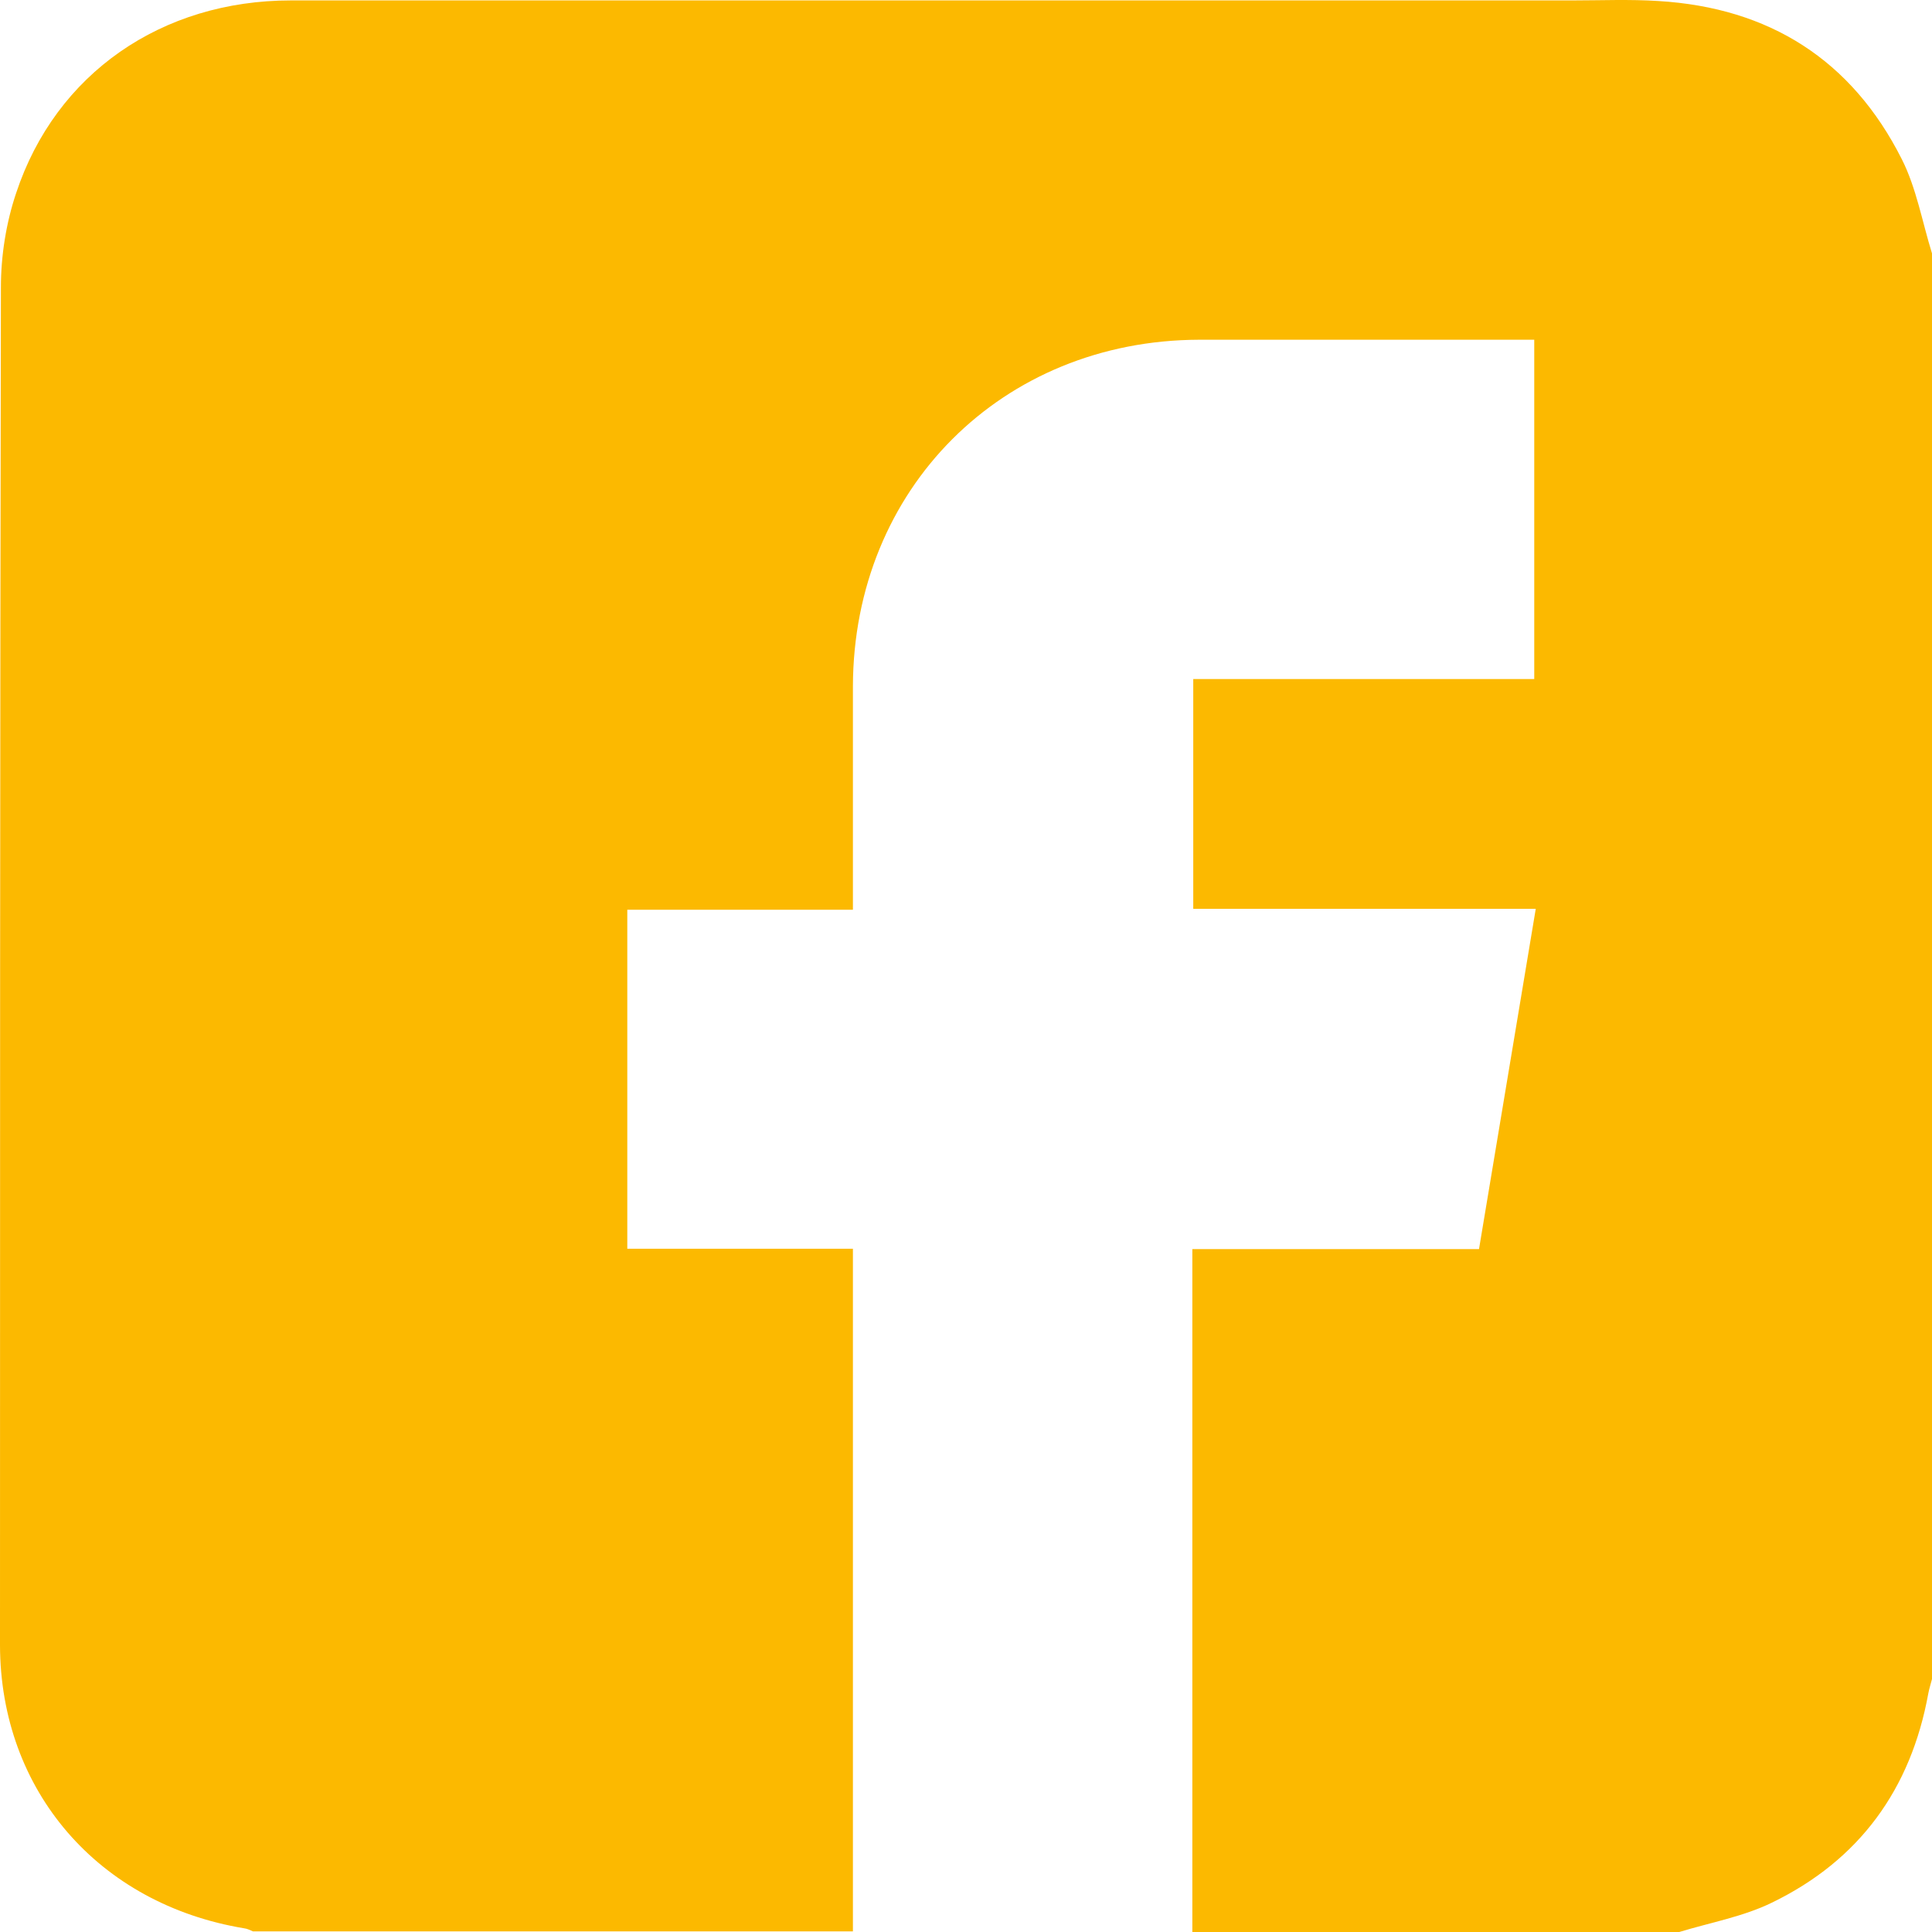 <svg width="32" height="32" viewBox="0 0 32 32" fill="none" xmlns="http://www.w3.org/2000/svg">
<g clip-path="url(#clip0_52_3)">
<path d="M32 4.192V27.81C31.98 27.891 31.954 27.967 31.939 28.048C31.651 29.635 30.797 30.812 29.346 31.515C28.87 31.747 28.329 31.843 27.814 32H19.749V20.689H24.497C24.81 18.814 25.119 16.953 25.437 15.053H19.764V11.247H25.412V5.627C23.546 5.627 21.701 5.627 19.86 5.627C16.594 5.637 14.137 8.098 14.127 11.364C14.127 12.475 14.127 13.592 14.127 14.704C14.127 14.816 14.127 14.927 14.127 15.068H10.39V20.683H14.127V31.99H4.191C4.141 31.97 4.095 31.944 4.045 31.939C1.633 31.54 0.005 29.665 0 27.249C0 19.748 0 12.253 0.015 4.758C0.015 4.237 0.101 3.691 0.268 3.196C0.925 1.215 2.68 0.007 4.818 0.007C11.892 0.007 18.96 0.007 26.034 0.007C26.514 0.007 26.994 -0.014 27.47 0.017C29.305 0.128 30.67 0.992 31.499 2.635C31.742 3.115 31.838 3.676 32 4.197V4.192Z" fill="#FCB900"/>
</g>
<defs>
<clipPath id="clip0_52_3">
<rect width="32" height="32" fill="white"/>
</clipPath>
</defs>
</svg>
